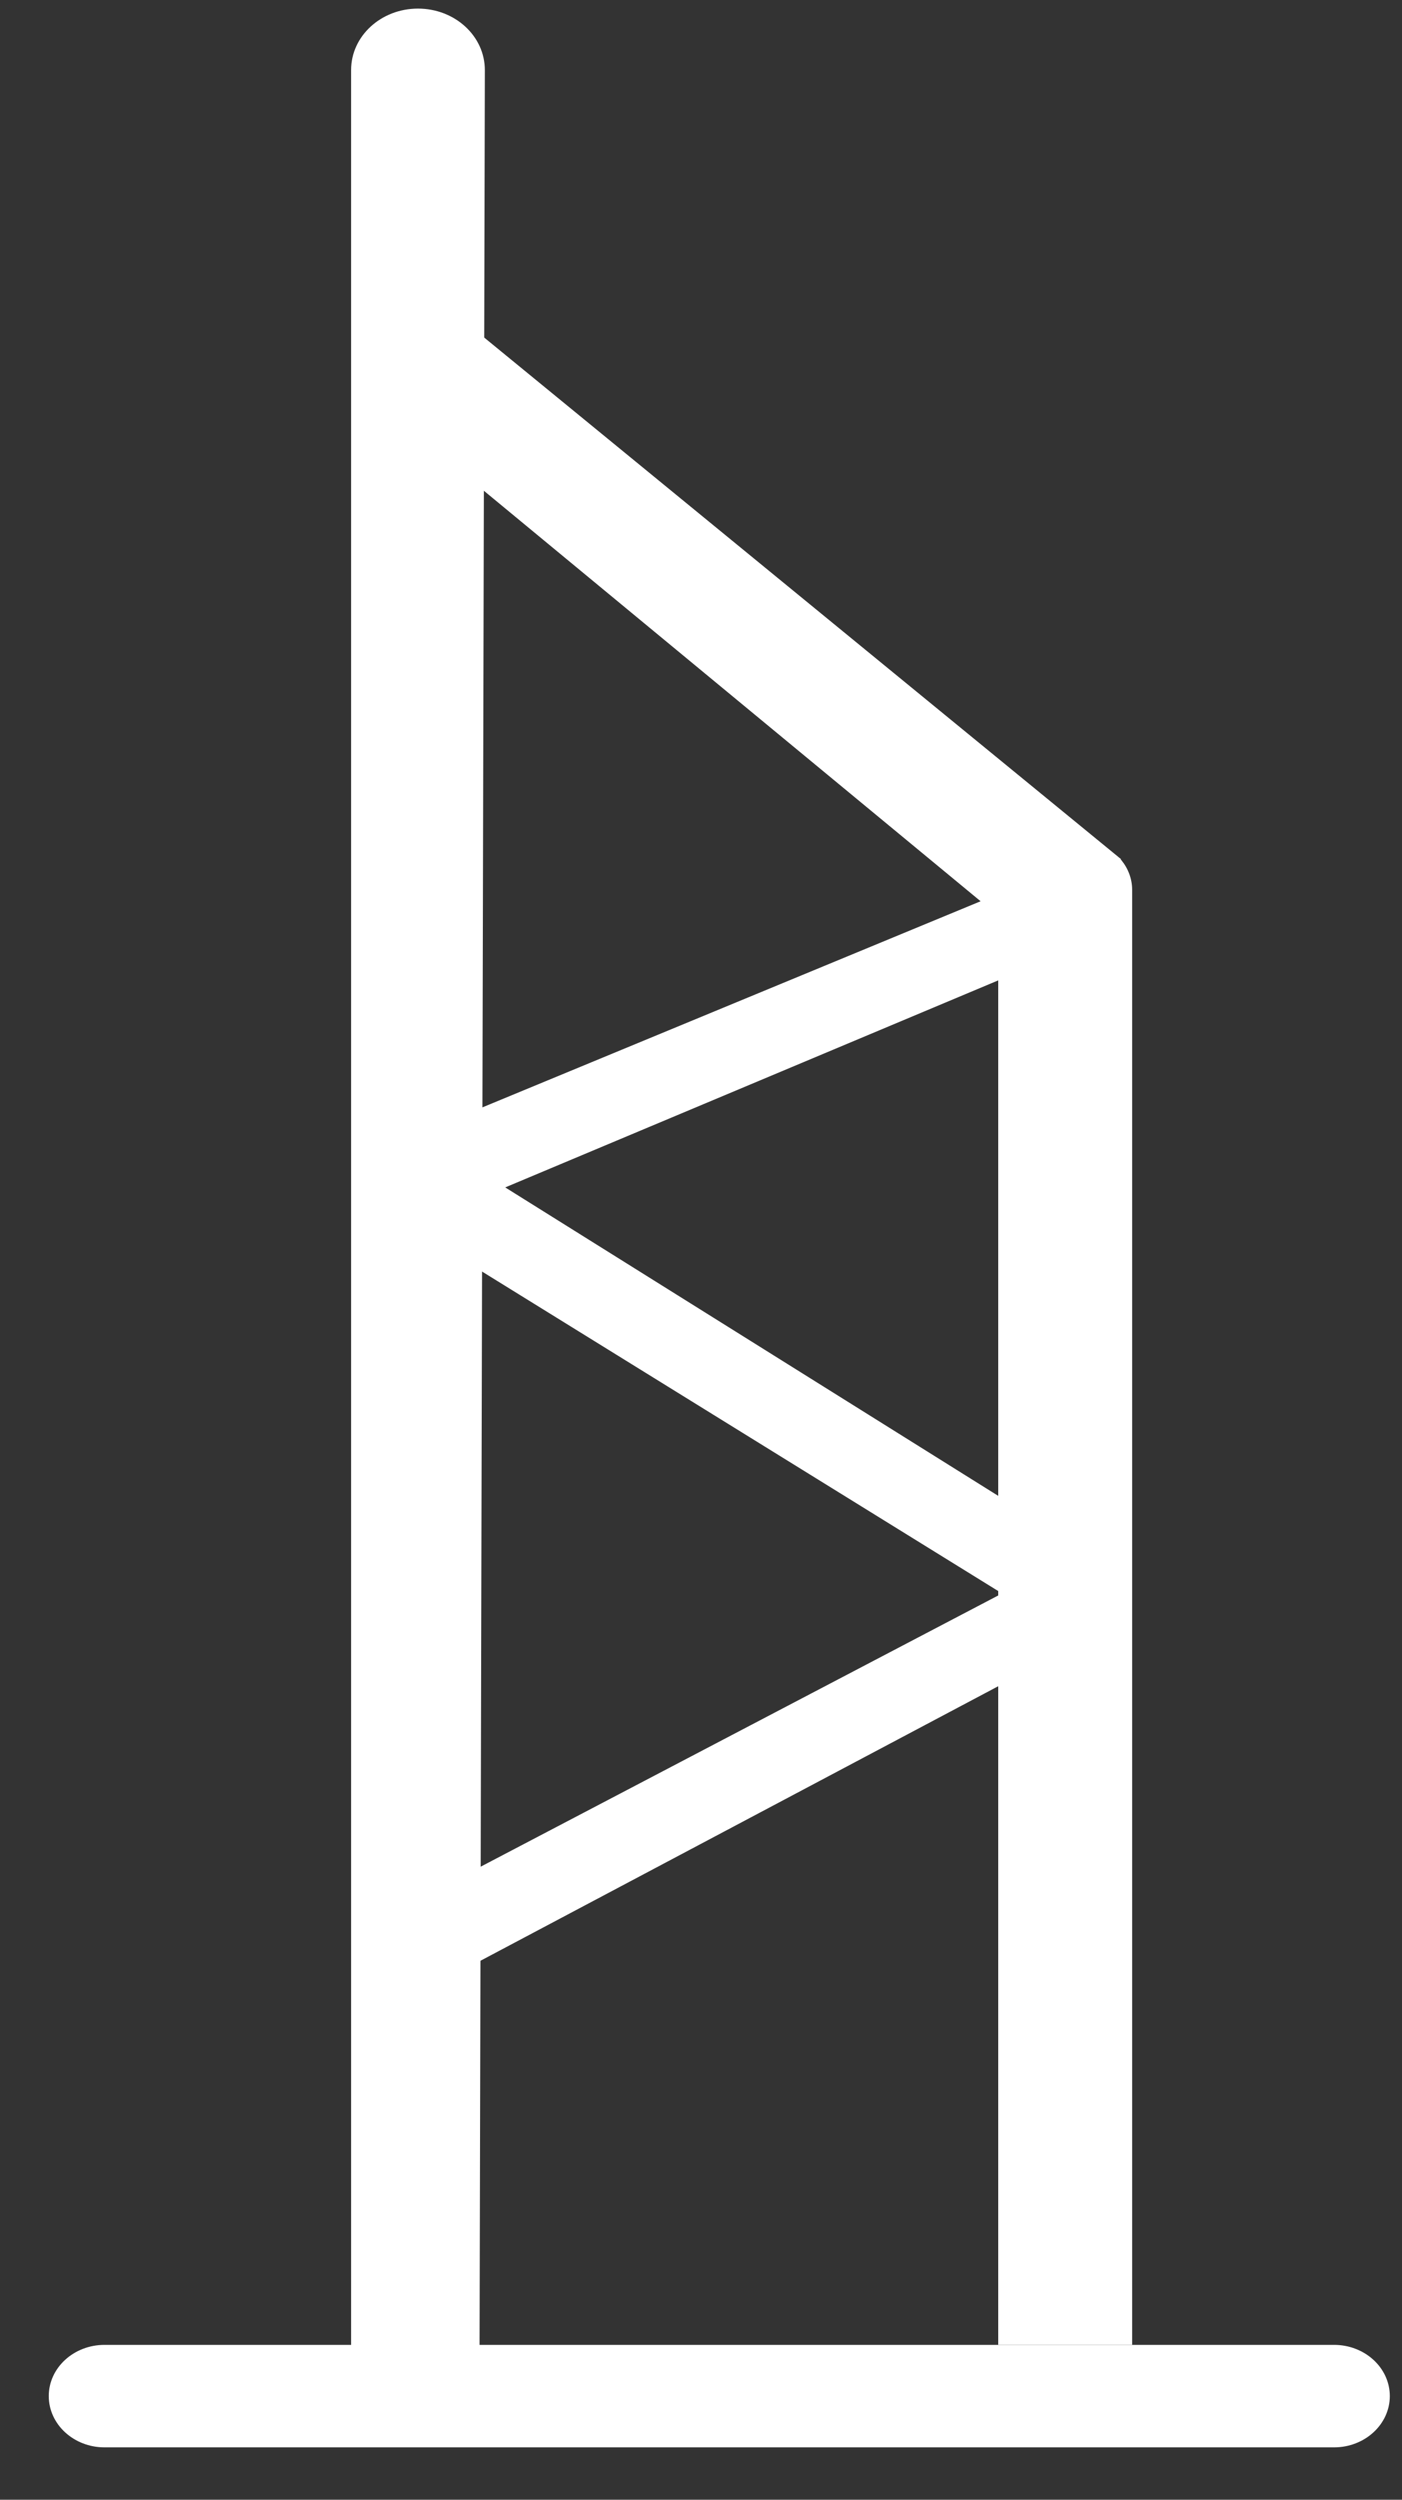 <svg width="23" height="41" viewBox="0 0 23 41" fill="none" xmlns="http://www.w3.org/2000/svg">
<rect x="0" y="0" width="23" height="41" fill="#333333" stroke="none"/>
<path d="M0.8 39.3C0.8 38.836 1.21 38.46 1.715 38.46H21.885C22.39 38.46 22.8 38.836 22.8 39.3C22.8 39.764 22.39 40.141 21.885 40.141H1.715C1.21 40.141 0.8 39.764 0.8 39.3Z" fill="white"/>
<path d="M16.376 38.46L16.376 13.922L18.3 14.141C18.306 14.091 18.365 14.069 18.396 14.108C18.51 14.248 18.573 14.418 18.573 14.594L18.573 38.46H16.376Z" fill="white"/>
<path d="M6.752 4.561L18.39 14.091L17.078 15.601L6.064 6.501L6.752 4.561Z" fill="white"/>
<path d="M6.857 0.141C7.464 0.141 7.955 0.593 7.954 1.15L7.865 39.468L5.76 39.196V1.148C5.76 0.592 6.251 0.141 6.857 0.141Z" fill="white"/>
<path d="M6.793 19.366C6.625 19.028 6.788 18.628 7.157 18.476L16.416 14.646L16.931 15.847L7.761 19.697C7.394 19.851 6.961 19.703 6.793 19.366Z" fill="white"/>
<path d="M7.061 19.523C7.287 19.215 7.744 19.134 8.078 19.344L17.401 25.176L16.547 26.202L7.259 20.454C6.924 20.247 6.836 19.83 7.061 19.523Z" fill="white"/>
<path d="M6.493 32.123C6.29 31.801 6.412 31.389 6.763 31.205L16.562 26.071L17.191 27.225L7.49 32.368C7.141 32.553 6.695 32.443 6.493 32.123Z" fill="white"/>
</svg>
